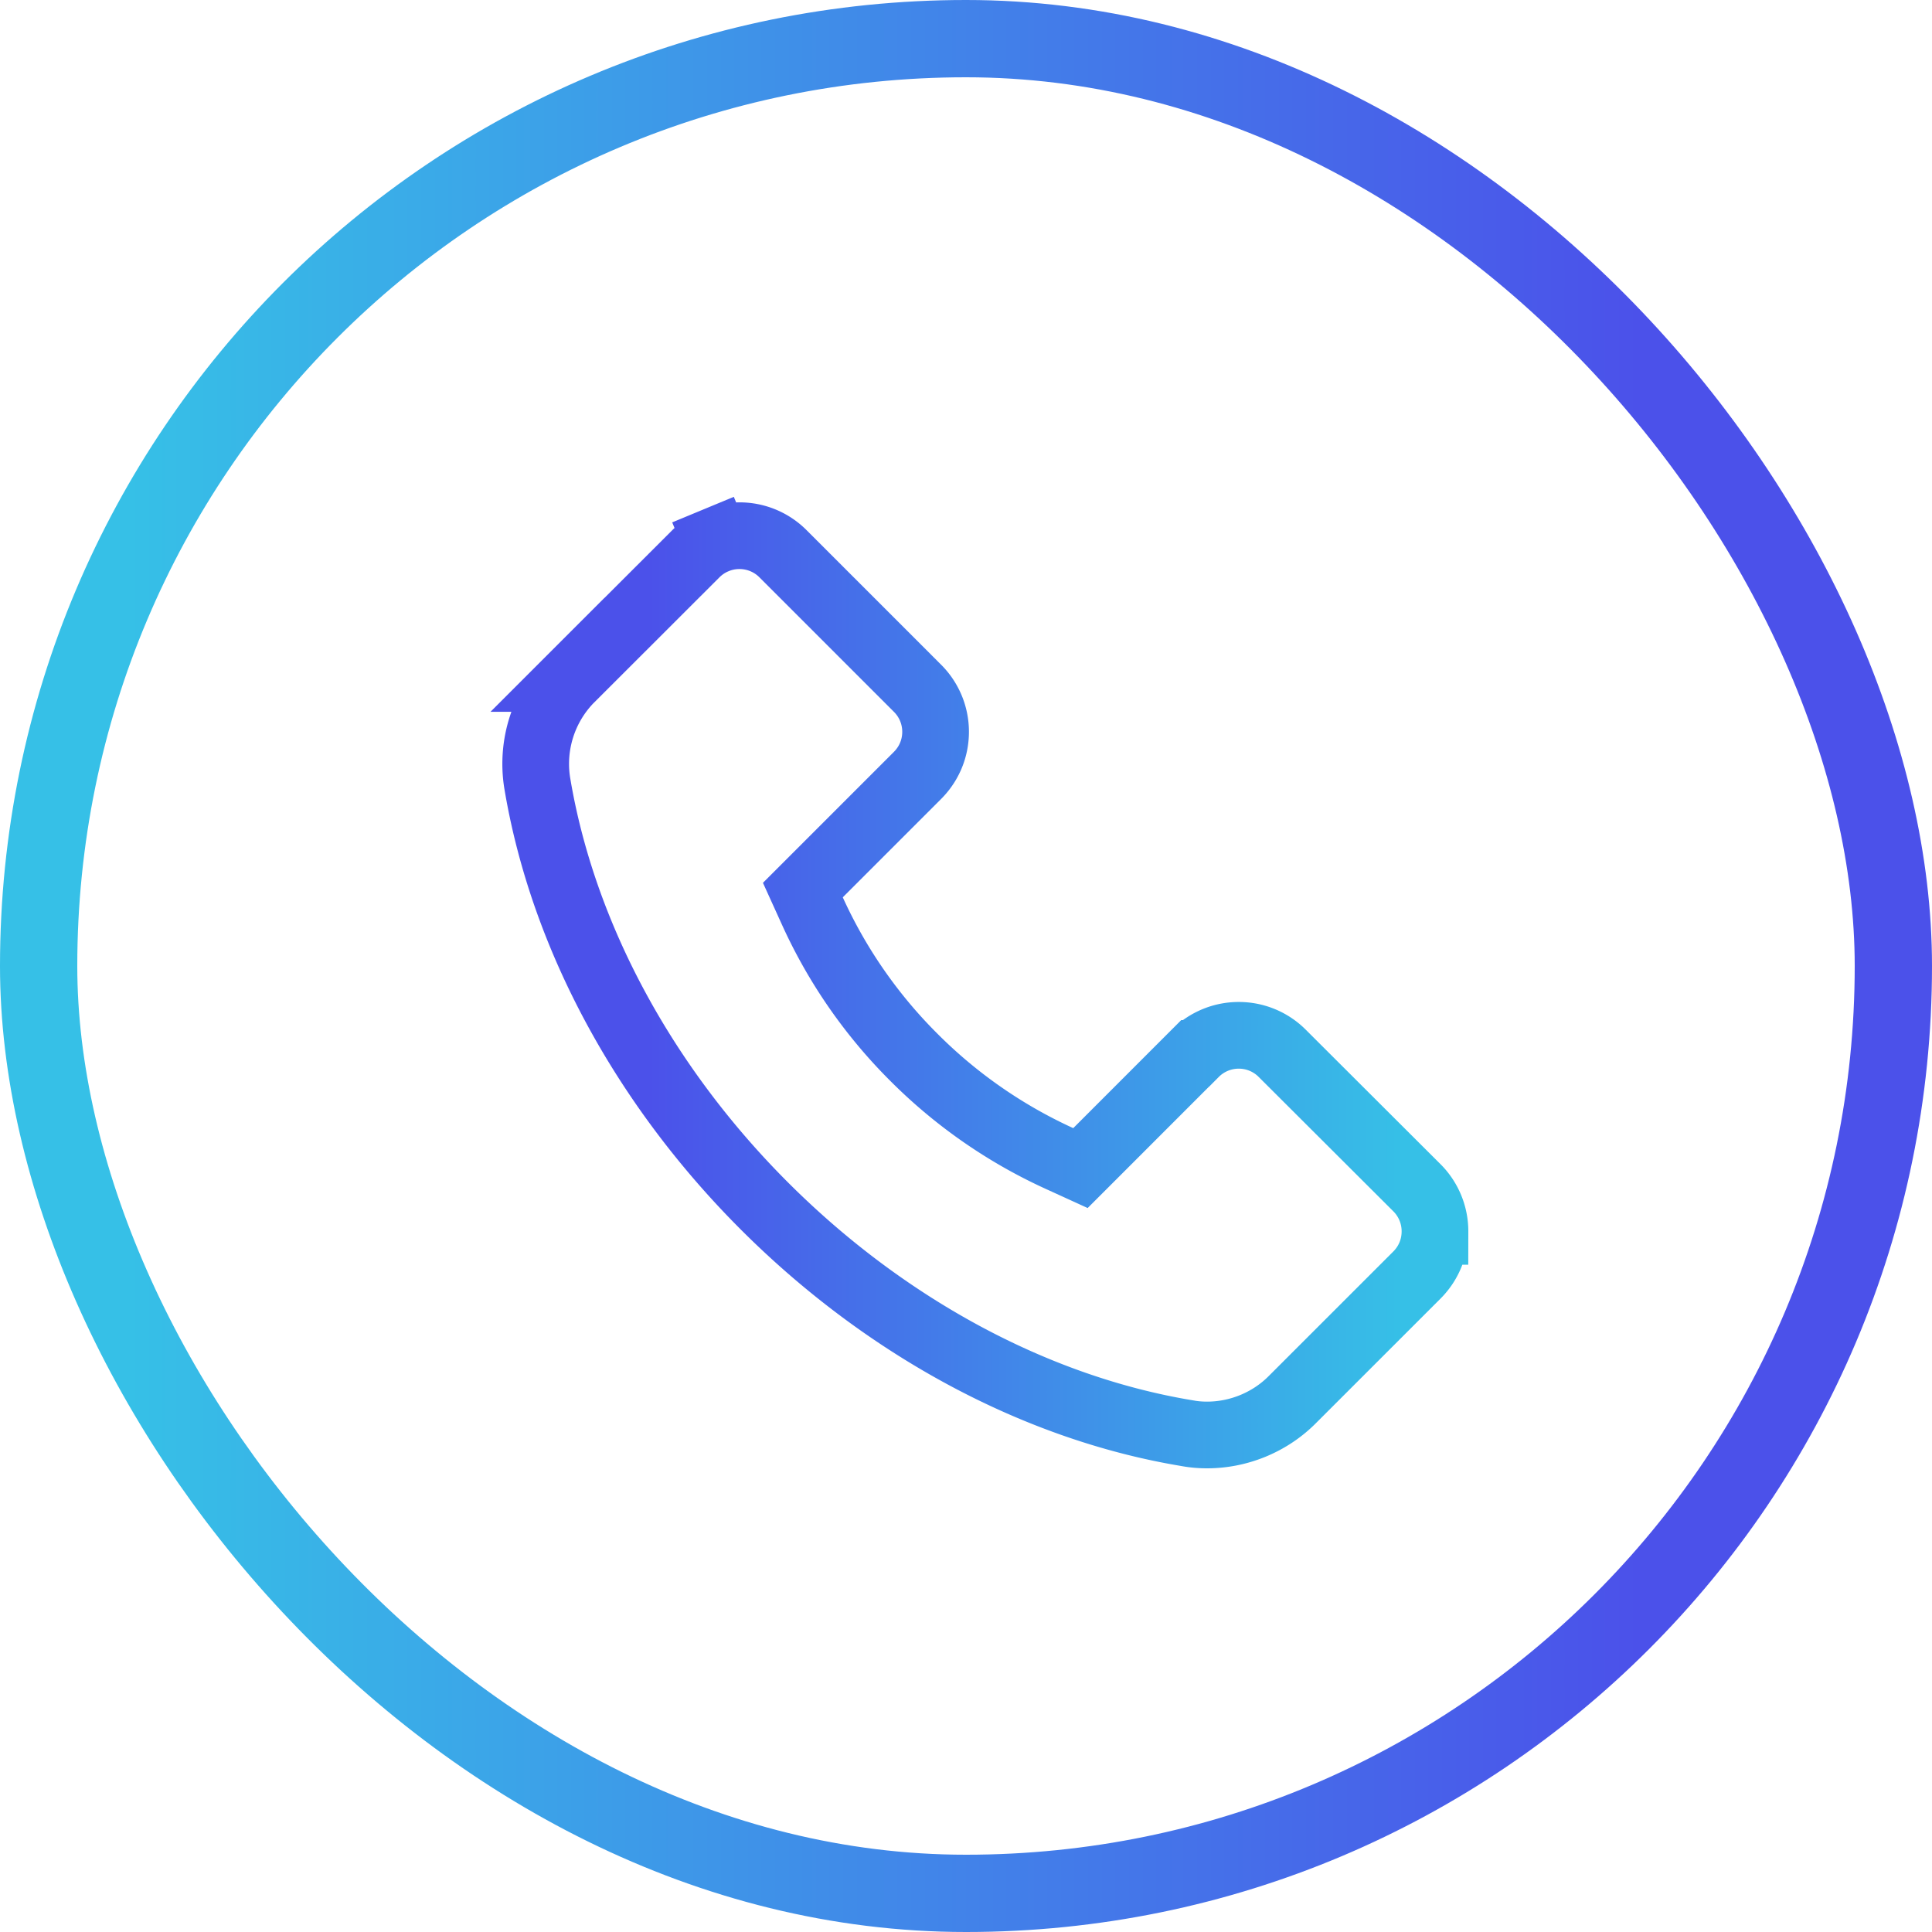 <svg width="50" height="50" fill="none" xmlns="http://www.w3.org/2000/svg"><rect x="1" y="1" width="48" height="48" rx="24" stroke="url(#a)" stroke-width="2"/><path d="m14.778 17.558-.001.001a3.13 3.13 0 0 0-.874 2.703c.65 3.904 2.727 7.798 5.884 10.953 3.162 3.159 7.06 5.238 10.95 5.878l.008.002c.16.028.322.042.495.042.822 0 1.624-.332 2.201-.911l.002-.002L36.668 33c.303-.303.469-.703.469-1.131v-.001a1.591 1.591 0 0 0-.468-1.13l-3.48-3.473-.001-.001a1.586 1.586 0 0 0-1.132-.47 1.59 1.59 0 0 0-1.126.469h-.002l-2.542 2.543-.424.424-.545-.249a12.858 12.858 0 0 1-3.774-2.626 12.813 12.813 0 0 1-2.618-3.776l-.247-.544.423-.423 2.542-2.542c.303-.303.47-.703.47-1.132a1.588 1.588 0 0 0-.469-1.127l-3.478-3.478a1.586 1.586 0 0 0-1.131-.469c-.21 0-.417.041-.61.122l-.331-.797.33.797c-.193.08-.368.198-.516.346l-.002.002-3.228 3.225z" stroke="url(#b)" stroke-width="1.726"/><defs><linearGradient id="a" x1="1.479" y1="24.561" x2="50" y2="24.561" gradientUnits="userSpaceOnUse"><stop offset=".038" stop-color="#36C0E7"/><stop offset=".844" stop-color="#4B51EA"/><stop offset=".87" stop-color="#4B51EA"/></linearGradient><linearGradient id="b" x1="37.261" y1="25.28" x2="13" y2="25.28" gradientUnits="userSpaceOnUse"><stop offset=".038" stop-color="#36C0E7"/><stop offset=".844" stop-color="#4B51EA"/><stop offset=".87" stop-color="#4B51EA"/></linearGradient></defs></svg>